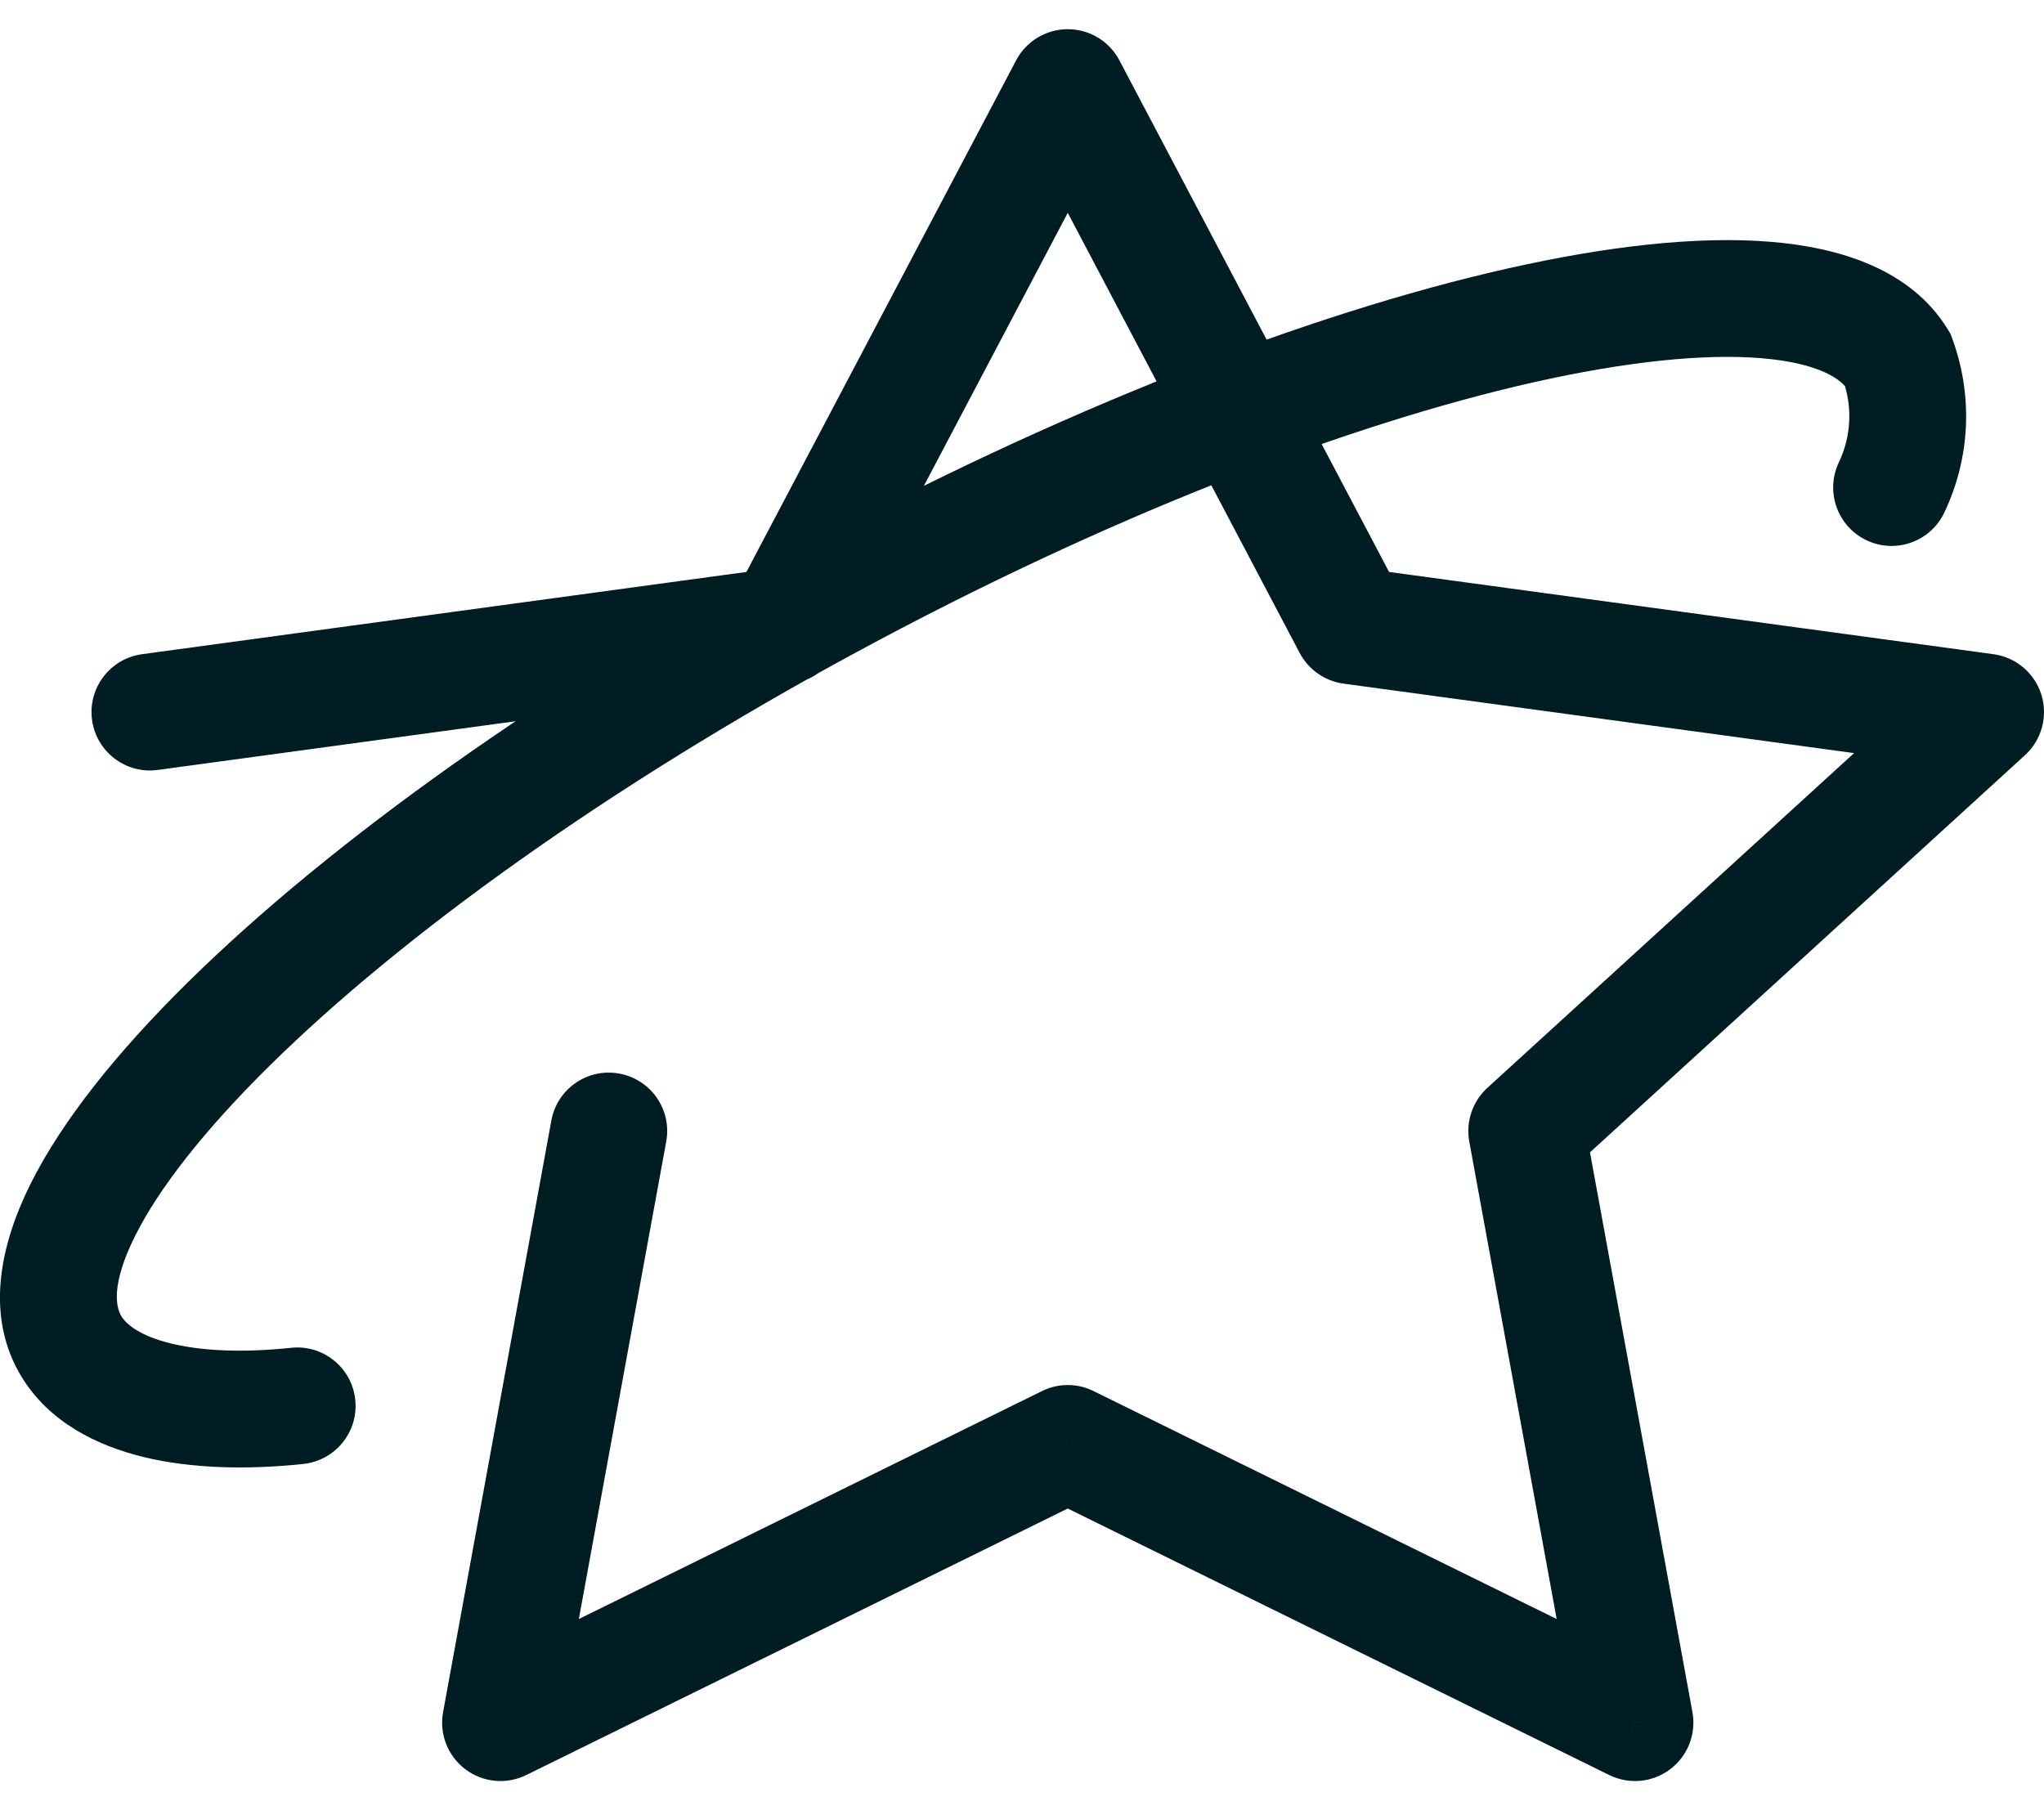 <svg width="35" height="31" viewBox="0 0 35 31" fill="none" xmlns="http://www.w3.org/2000/svg">
<path d="M2.432 11.203C1.885 11.278 1.502 11.782 1.576 12.329C1.651 12.876 2.155 13.26 2.702 13.185L2.432 11.203ZM13.427 10.716L13.562 11.707C13.882 11.663 14.161 11.467 14.312 11.182L13.427 10.716ZM18.284 1.5L19.168 1.034C18.995 0.705 18.655 0.5 18.284 0.5C17.913 0.5 17.572 0.705 17.399 1.034L18.284 1.5ZM23.14 10.716L22.255 11.182C22.406 11.467 22.685 11.663 23.005 11.707L23.14 10.716ZM34 12.194L34.674 12.933C34.961 12.671 35.07 12.267 34.955 11.896C34.839 11.526 34.52 11.256 34.135 11.203L34 12.194ZM26.143 19.369L25.468 18.63C25.214 18.862 25.097 19.209 25.159 19.549L26.143 19.369ZM27.997 29.5L27.555 30.397C27.894 30.564 28.298 30.526 28.599 30.298C28.901 30.07 29.048 29.692 28.98 29.32L27.997 29.5ZM18.284 24.719L18.725 23.822C18.447 23.684 18.12 23.684 17.842 23.822L18.284 24.719ZM8.571 29.5L7.587 29.32C7.519 29.692 7.666 30.07 7.968 30.298C8.269 30.526 8.673 30.564 9.012 30.397L8.571 29.5ZM11.408 19.549C11.508 19.005 11.148 18.484 10.604 18.385C10.061 18.285 9.54 18.645 9.441 19.189L11.408 19.549ZM5.194 25.07C5.744 25.011 6.142 24.519 6.083 23.97C6.025 23.42 5.532 23.022 4.983 23.081L5.194 25.07ZM1.228 23.065L0.377 23.59L1.228 23.065ZM32.495 6.156L33.435 5.815L33.4 5.719L33.347 5.632L32.495 6.156ZM31.486 7.921C31.25 8.421 31.464 9.017 31.963 9.253C32.462 9.489 33.058 9.276 33.294 8.776L31.486 7.921ZM2.702 13.185L13.562 11.707L13.292 9.725L2.432 11.203L2.702 13.185ZM14.312 11.182L19.168 1.966L17.399 1.034L12.542 10.249L14.312 11.182ZM17.399 1.966L22.255 11.182L24.025 10.249L19.168 1.034L17.399 1.966ZM23.005 11.707L33.865 13.185L34.135 11.203L23.275 9.725L23.005 11.707ZM33.326 11.456L25.468 18.63L26.817 20.107L34.674 12.933L33.326 11.456ZM25.159 19.549L27.013 29.68L28.98 29.32L27.126 19.189L25.159 19.549ZM28.438 28.603L18.725 23.822L17.842 25.616L27.555 30.397L28.438 28.603ZM17.842 23.822L8.129 28.603L9.012 30.397L18.725 25.616L17.842 23.822ZM9.554 29.68L11.408 19.549L9.441 19.189L7.587 29.32L9.554 29.68ZM4.983 23.081C4.162 23.168 3.459 23.136 2.933 23.008C2.394 22.877 2.165 22.68 2.079 22.541L0.377 23.59C0.848 24.354 1.655 24.756 2.461 24.952C3.279 25.15 4.228 25.172 5.194 25.07L4.983 23.081ZM2.079 22.541C1.986 22.389 1.895 22.002 2.314 21.164C2.716 20.359 3.488 19.363 4.624 18.243C6.886 16.014 10.412 13.469 14.672 11.165L13.72 9.406C9.346 11.772 5.652 14.422 3.22 16.818C2.01 18.011 1.067 19.186 0.525 20.27C-0.001 21.324 -0.266 22.547 0.377 23.59L2.079 22.541ZM14.672 11.165C18.93 8.862 23.05 7.272 26.251 6.549C27.858 6.187 29.179 6.055 30.148 6.133C31.164 6.216 31.533 6.501 31.644 6.681L33.347 5.632C32.721 4.617 31.514 4.237 30.309 4.14C29.058 4.039 27.516 4.214 25.811 4.599C22.388 5.371 18.095 7.04 13.72 9.406L14.672 11.165ZM31.555 6.497C31.724 6.963 31.701 7.469 31.486 7.921L33.294 8.776C33.736 7.844 33.787 6.785 33.435 5.815L31.555 6.497Z" fill="#001D23"/>
</svg>
